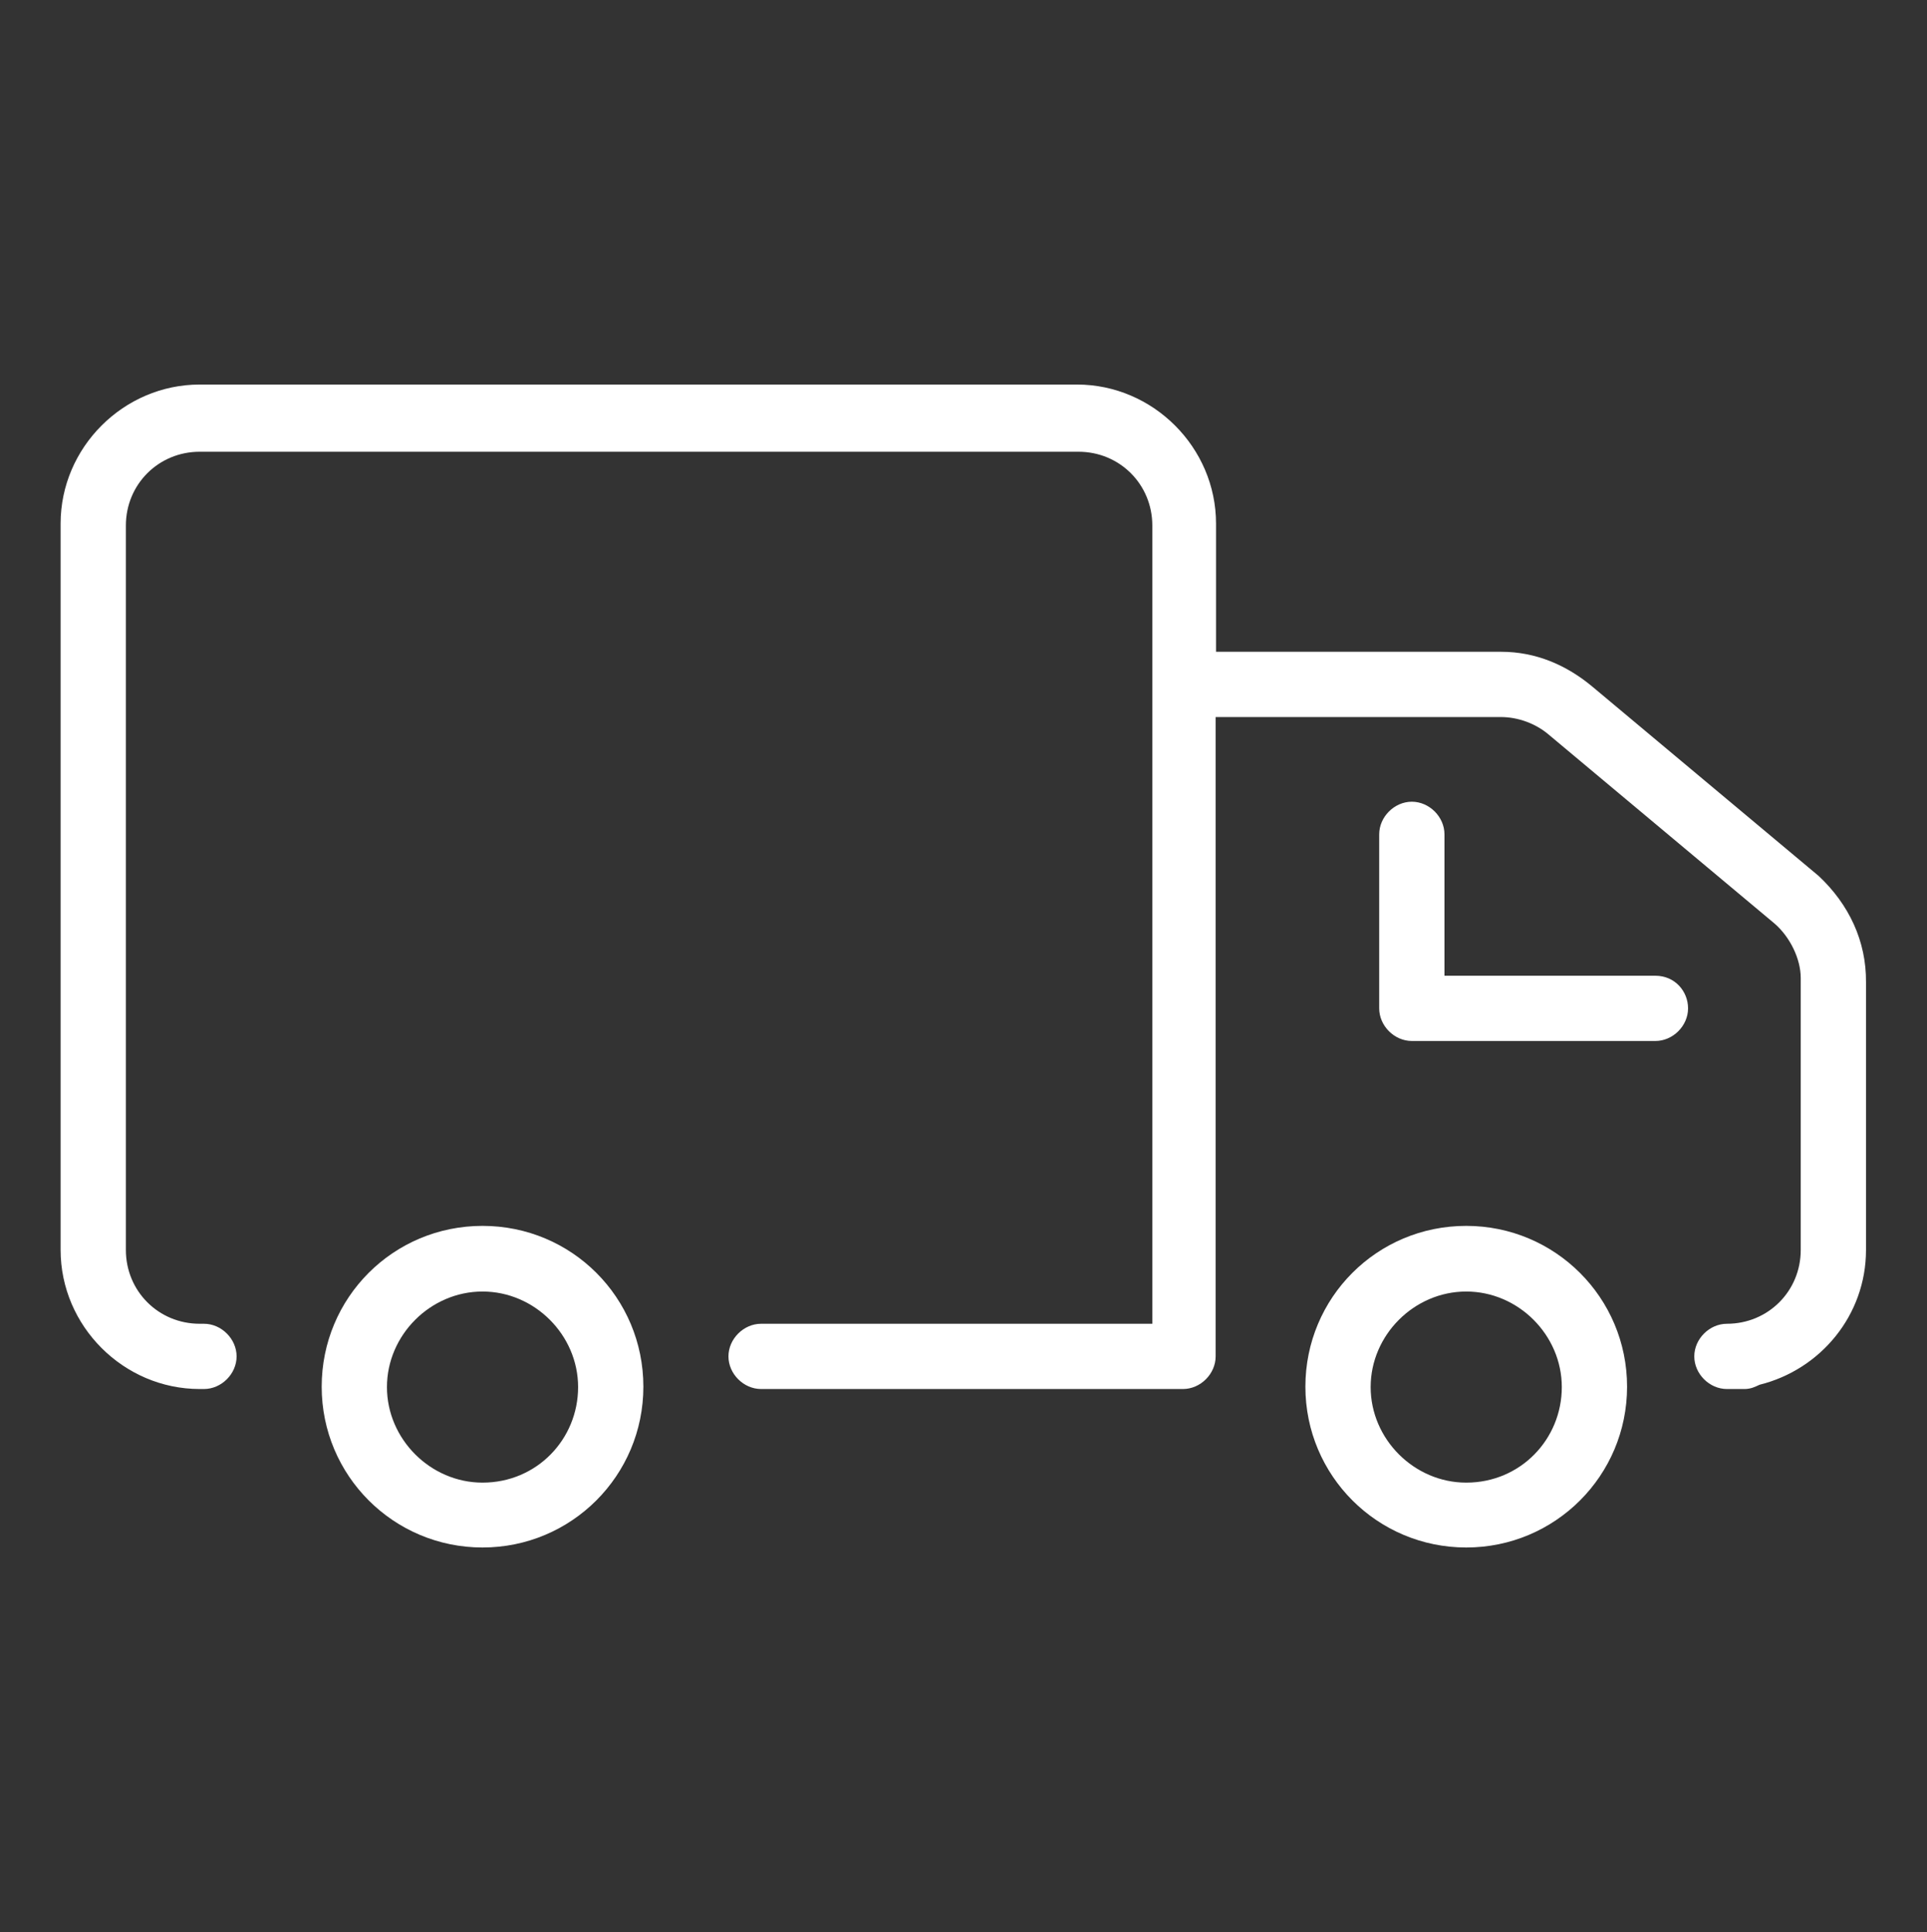 <?xml version="1.0" encoding="UTF-8"?>
<!-- Generator: Adobe Illustrator 27.2.0, SVG Export Plug-In . SVG Version: 6.00 Build 0)  -->
<svg xmlns="http://www.w3.org/2000/svg" xmlns:xlink="http://www.w3.org/1999/xlink" version="1.1" id="Calque_1" x="0px" y="0px" viewBox="0 0 496 497.4" style="enable-background:new 0 0 496 497.4;" xml:space="preserve">
<rect x="0" y="0" width="496" height="497.4" fill="#333333" stroke="none"/>
<style type="text/css">
	.st0{fill:#FFFFFF;}
</style>
<g>
	<path class="st0" d="M468.1,225.5l-58.2-48.7c-6.7-5.6-14.6-9-23.5-9H313v-33c0-19.6-16.2-35.8-35.8-35.8H51.4   c-19.6,0-35.8,16.2-35.8,35.8v187c0,19.6,16.2,35.8,35.8,35.8h1.1c4.5,0,8.4-3.9,8.4-8.4c0-4.5-3.9-8.4-8.4-8.4h-1.1   c-10.6,0-19-8.4-19-19l0-186.5c0-10.6,8.4-19,19-19h226.2c10.6,0,19,8.4,19,19l0,40.9v164.6H195.9c-4.5,0-8.4,3.9-8.4,8.4   c0,4.5,3.9,8.4,8.4,8.4h108.6c4.5,0,8.4-3.9,8.4-8.4V184.6h73.4c4.5,0,9,1.7,12.3,4.5l58.2,48.7c3.9,3.4,6.7,9,6.7,14l0,70   c0,10.6-8.4,19-19,19c-4.5,0-8.4,3.9-8.4,8.4c0,4.5,3.9,8.4,8.4,8.4h4.5c1.7,0,2.8-0.6,3.9-1.1c15.7-3.9,27.4-17.9,27.4-34.7   l0-68.9C480.4,242.3,475.9,232.8,468.1,225.5L468.1,225.5z"></path>
	<path class="st0" d="M124.2,315.6c-23,0-41.4,18.5-41.4,41.4s18.5,41.4,41.4,41.4s41.4-18.5,41.4-41.4S147.2,315.6,124.2,315.6   L124.2,315.6z M124.2,381.7c-13.4,0-24.6-11.2-24.6-24.6s11.2-24.6,24.6-24.6c13.4,0,24.6,11.2,24.6,24.6S138.2,381.7,124.2,381.7z   "></path>
	<path class="st0" d="M377.4,315.6c-23,0-41.4,18.5-41.4,41.4s18.5,41.4,41.4,41.4s41.4-18.5,41.4-41.4S400.3,315.6,377.4,315.6   L377.4,315.6z M377.4,381.7c-13.4,0-24.6-11.2-24.6-24.6s11.2-24.6,24.6-24.6s24.6,11.2,24.6,24.6S391.4,381.7,377.4,381.7z"></path>
	<path class="st0" d="M426.1,251.2h-54.3v-36.4c0-4.5-3.9-8.4-8.4-8.4c-4.5,0-8.4,3.9-8.4,8.4v44.8c0,4.5,3.9,8.4,8.4,8.4h62.7   c4.5,0,8.4-3.9,8.4-8.4C434.5,255.2,431.1,251.2,426.1,251.2L426.1,251.2z"></path>
</g>
</svg>
